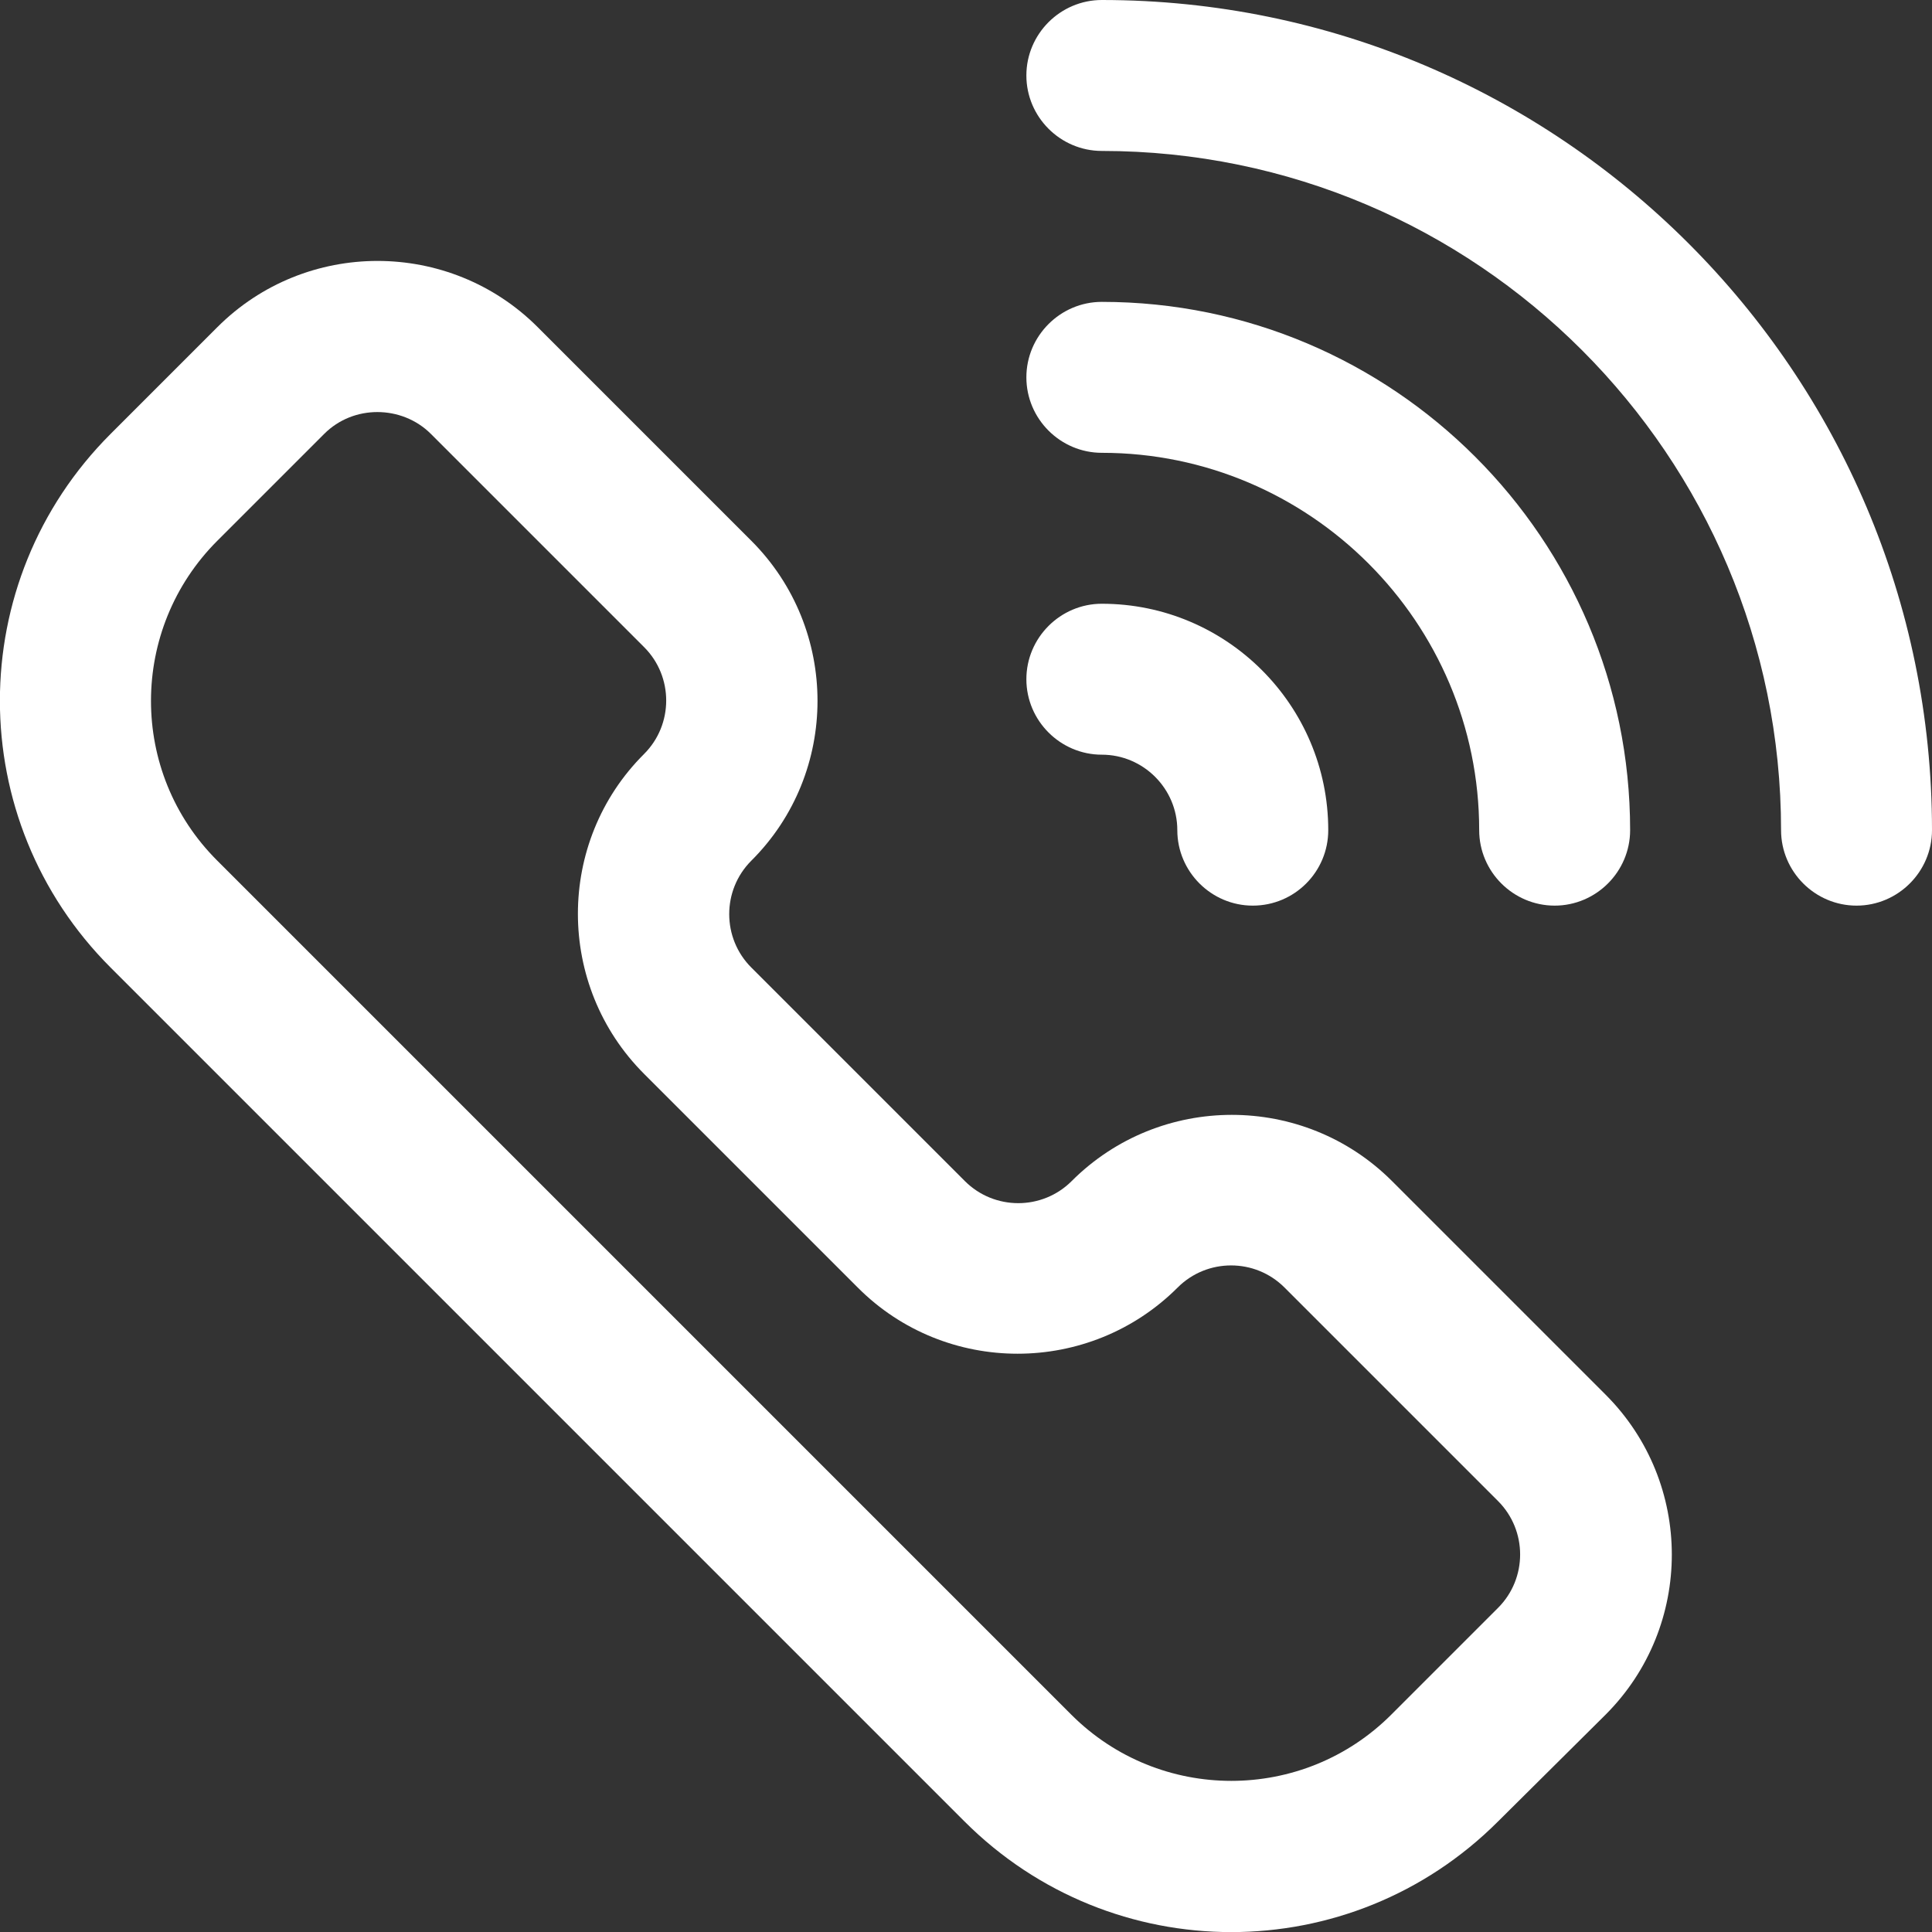 <?xml version="1.0" encoding="utf-8"?>
<!-- Generator: Adobe Illustrator 25.2.1, SVG Export Plug-In . SVG Version: 6.00 Build 0)  -->
<svg version="1.1" id="Capa_1" xmlns="http://www.w3.org/2000/svg" xmlns:xlink="http://www.w3.org/1999/xlink" x="0px" y="0px"
	 viewBox="0 0 512 512" style="enable-background:new 0 0 512 512;" xml:space="preserve">
<rect x="0" y="0" width="512" height="512" fill="#333333" stroke="none"/>
<style type="text/css">
	.st0{fill:#FFFFFF;}
</style>
<g>
	<path class="st0" d="M255.6,482.7L29.3,256.4c-39.1-39.1-39.1-102.3,0-141.4l28.3-28.3c23.4-23.4,61.5-23.4,84.9,0l56.6,56.6
		c23.4,23.4,23.4,61.5,0,84.8c-7.8,7.8-7.8,20.5,0,28.3l56.6,56.6c7.8,7.8,20.5,7.8,28.3,0h0c23.4-23.4,61.5-23.4,84.9,0l56.6,56.6
		c23.4,23.4,23.4,61.4,0,84.8L397,482.7C357.9,521.8,294.7,521.8,255.6,482.7z M100,109.2c-5.1,0-10.2,1.9-14.1,5.8l-28.3,28.3
		c-23.4,23.4-23.5,61.4,0,84.8l226.3,226.3c23.4,23.4,61.4,23.4,84.8,0l28.3-28.3c7.8-7.8,7.8-20.5,0-28.3l-56.6-56.6
		c-7.8-7.8-20.5-7.8-28.3,0c0,0,0,0,0,0c-23.4,23.4-61.5,23.4-84.8,0l-56.6-56.6c-23.4-23.4-23.4-61.5,0-84.8
		c7.8-7.8,7.8-20.5,0-28.3L114.2,115C110.3,111.1,105.1,109.2,100,109.2L100,109.2z M298,327.1L298,327.1L298,327.1z"/>
	<path class="st0" d="M492,240c-11,0-20-9-20-20c0-99.2-80.7-180-180-180c-11,0-20-9-20-20s9-20,20-20c121.3,0,220,98.7,220,220
		C512,231,503,240,492,240L492,240z"/>
	<path class="st0" d="M332,240c-11,0-20-9-20-20c0-11-9-20-20-20c-11,0-20-9-20-20c0-11,9-20,20-20c33.1,0,60,26.9,60,60
		C352,231,343.1,240,332,240z"/>
	<path class="st0" d="M412,240c-11,0-20-9-20-20c0-55.1-44.9-100-100-100c-11,0-20-9-20-20s9-20,20-20c77.2,0,140,62.8,140,140
		C432,231,423,240,412,240z"/>
</g>
</svg>
